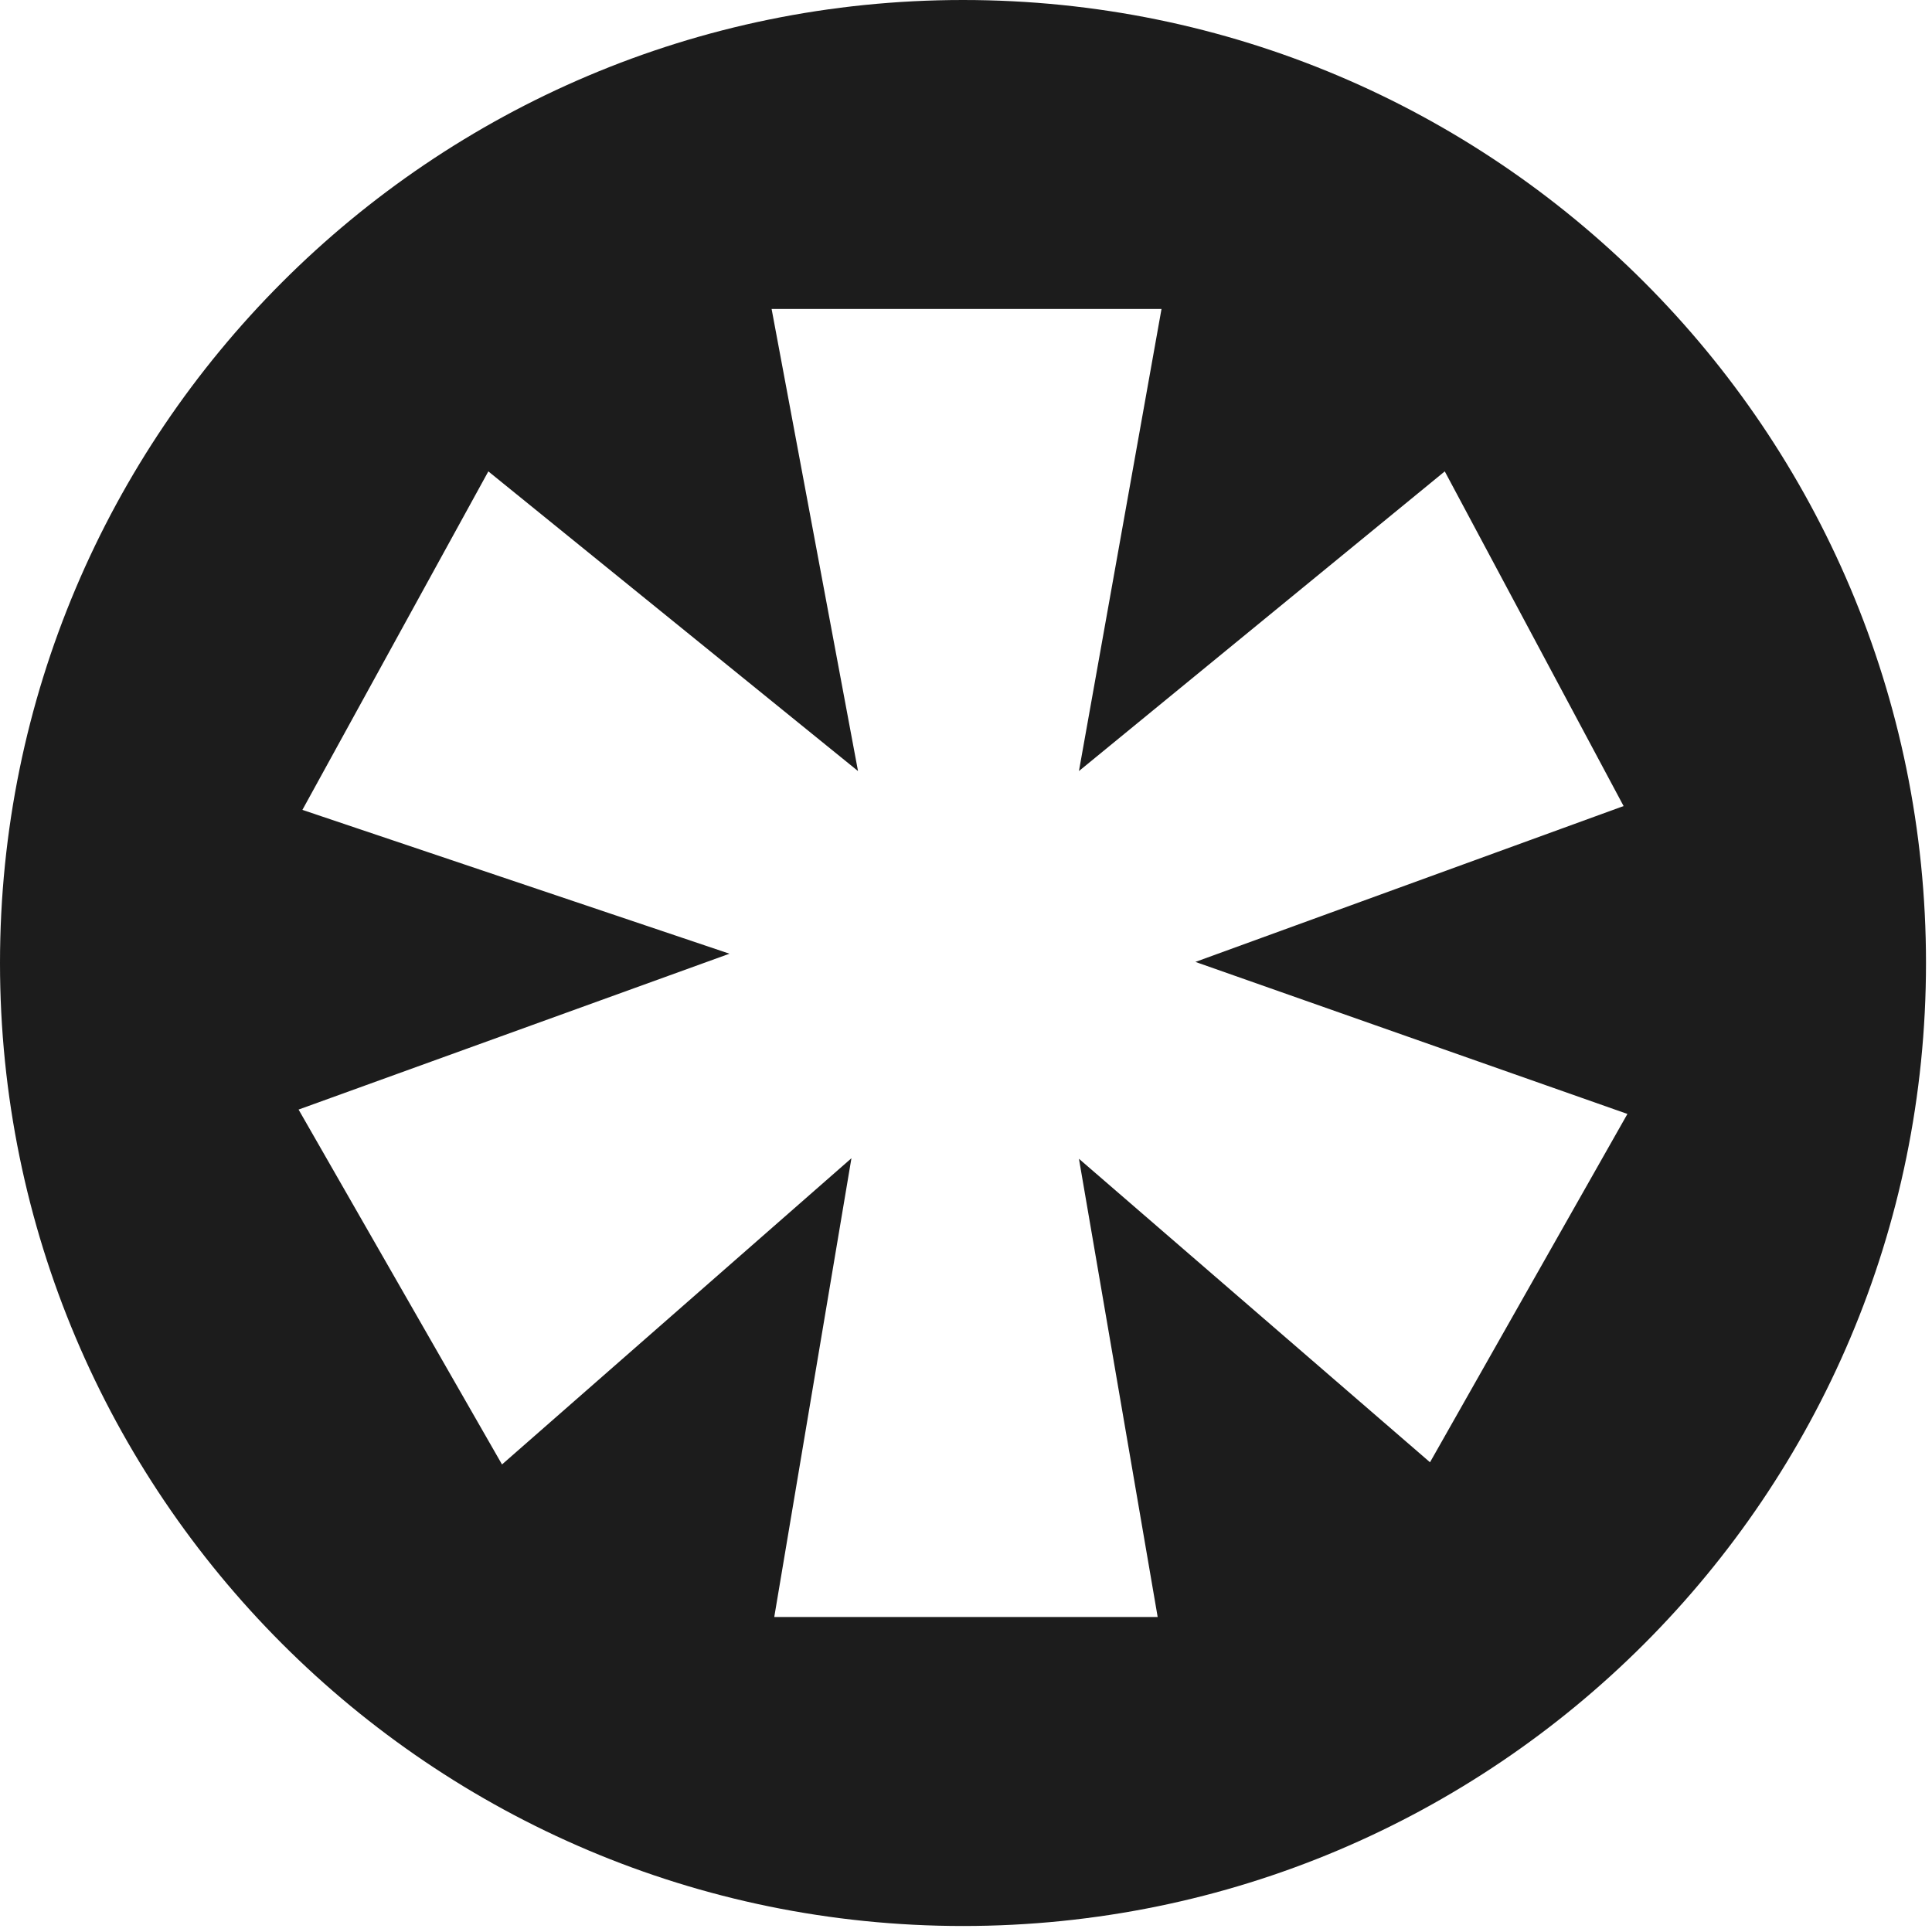 <svg
  width="94"
  height="94"
  viewBox="0 0 94 94"
  fill="none"
  xmlns="http://www.w3.org/2000/svg"
>
  <path
    fill-rule="evenodd"
    clip-rule="evenodd"
    d="M46.854 93.708C72.742 93.708 93.708 72.742 93.708 46.854C93.708 20.966 72.742 0 46.854 0C20.966 0 0 21.019 0 46.854C0 72.689 20.966 93.708 46.854 93.708ZM37.675 78.649L41.426 56.353L24.425 71.252L14.527 53.985L35.493 46.402L14.713 39.404L23.76 22.935L41.746 37.515L37.542 15.033H56.512L52.495 37.515L70.294 22.935L78.995 39.218L58.162 46.801L79.181 54.198L69.576 71.146L52.495 56.379L56.326 78.675H37.675V78.649Z"
    fill="#1C1C1C"
  />
</svg>
